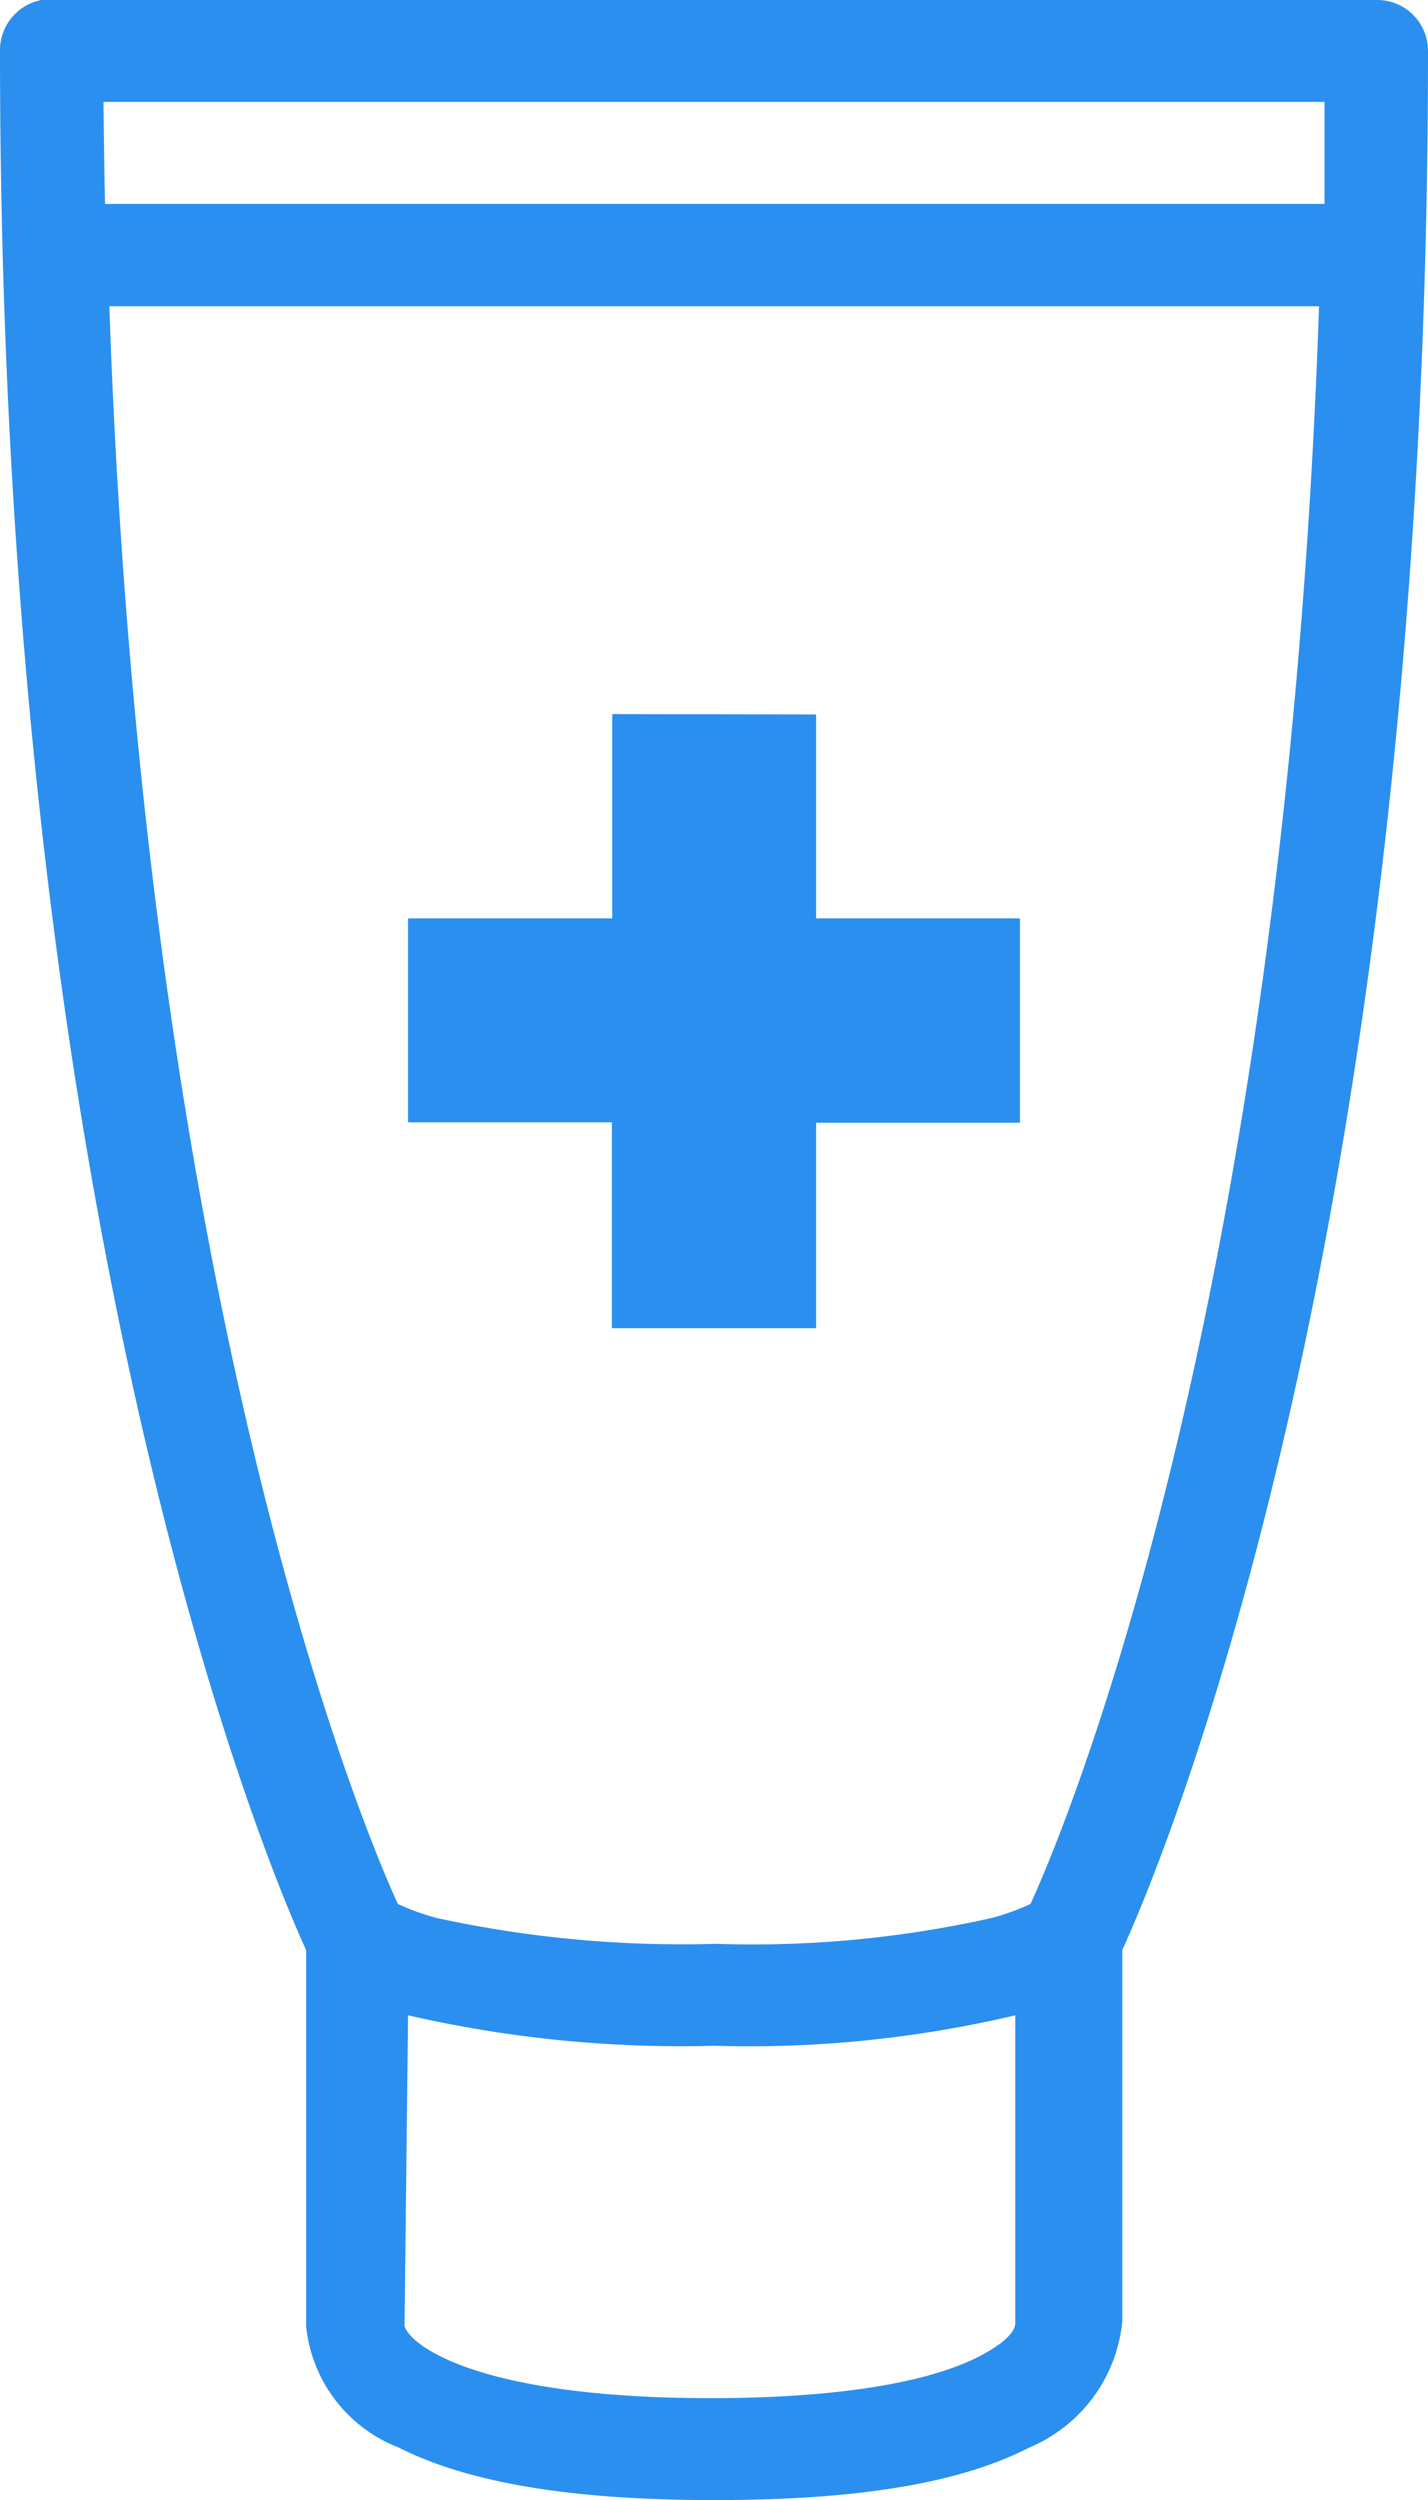 <?xml version="1.0" encoding="UTF-8"?>
<svg xmlns="http://www.w3.org/2000/svg" width="36.57" height="64" viewBox="0 0 36.57 64">
  <path d="M1.06,0A1.31,1.31,0,0,0,0,1.31C0,32.23,7.17,48.47,7.84,49.92v9.63a3.73,3.73,0,0,0,2.36,3.1c1.6.81,4.06,1.35,8.09,1.35s6.46-.52,8.08-1.35a3.91,3.91,0,0,0,2.37-3.22V49.92c.66-1.44,7.83-17.55,7.83-48.61A1.3,1.3,0,0,0,35.28,0H1.06ZM2.65,2.61H33.92V5.22H2.69C2.67,4.35,2.66,3.51,2.65,2.61Zm.13,5.23h31c-.89,26-6.68,39.36-7.39,40.9a6,6,0,0,1-1,.36,28,28,0,0,1-7.06.66,29.5,29.5,0,0,1-7.14-.66,6,6,0,0,1-1-.36c-.72-1.55-6.5-15-7.39-40.9Zm12.9,10.44v5.23H10.45v5.22h5.22V34H20.9V28.74h5.22V23.51H20.9V18.29ZM10.45,51.59h0a31.3,31.3,0,0,0,7.84.78A29.71,29.71,0,0,0,26,51.59h0v7.84c0,.06.07.38-.94.9S22,61.39,18.2,61.39s-5.87-.55-6.9-1.06-.94-.9-.94-.78Z" transform="translate(0 0)" fill="#2a8fee"></path>
</svg>
